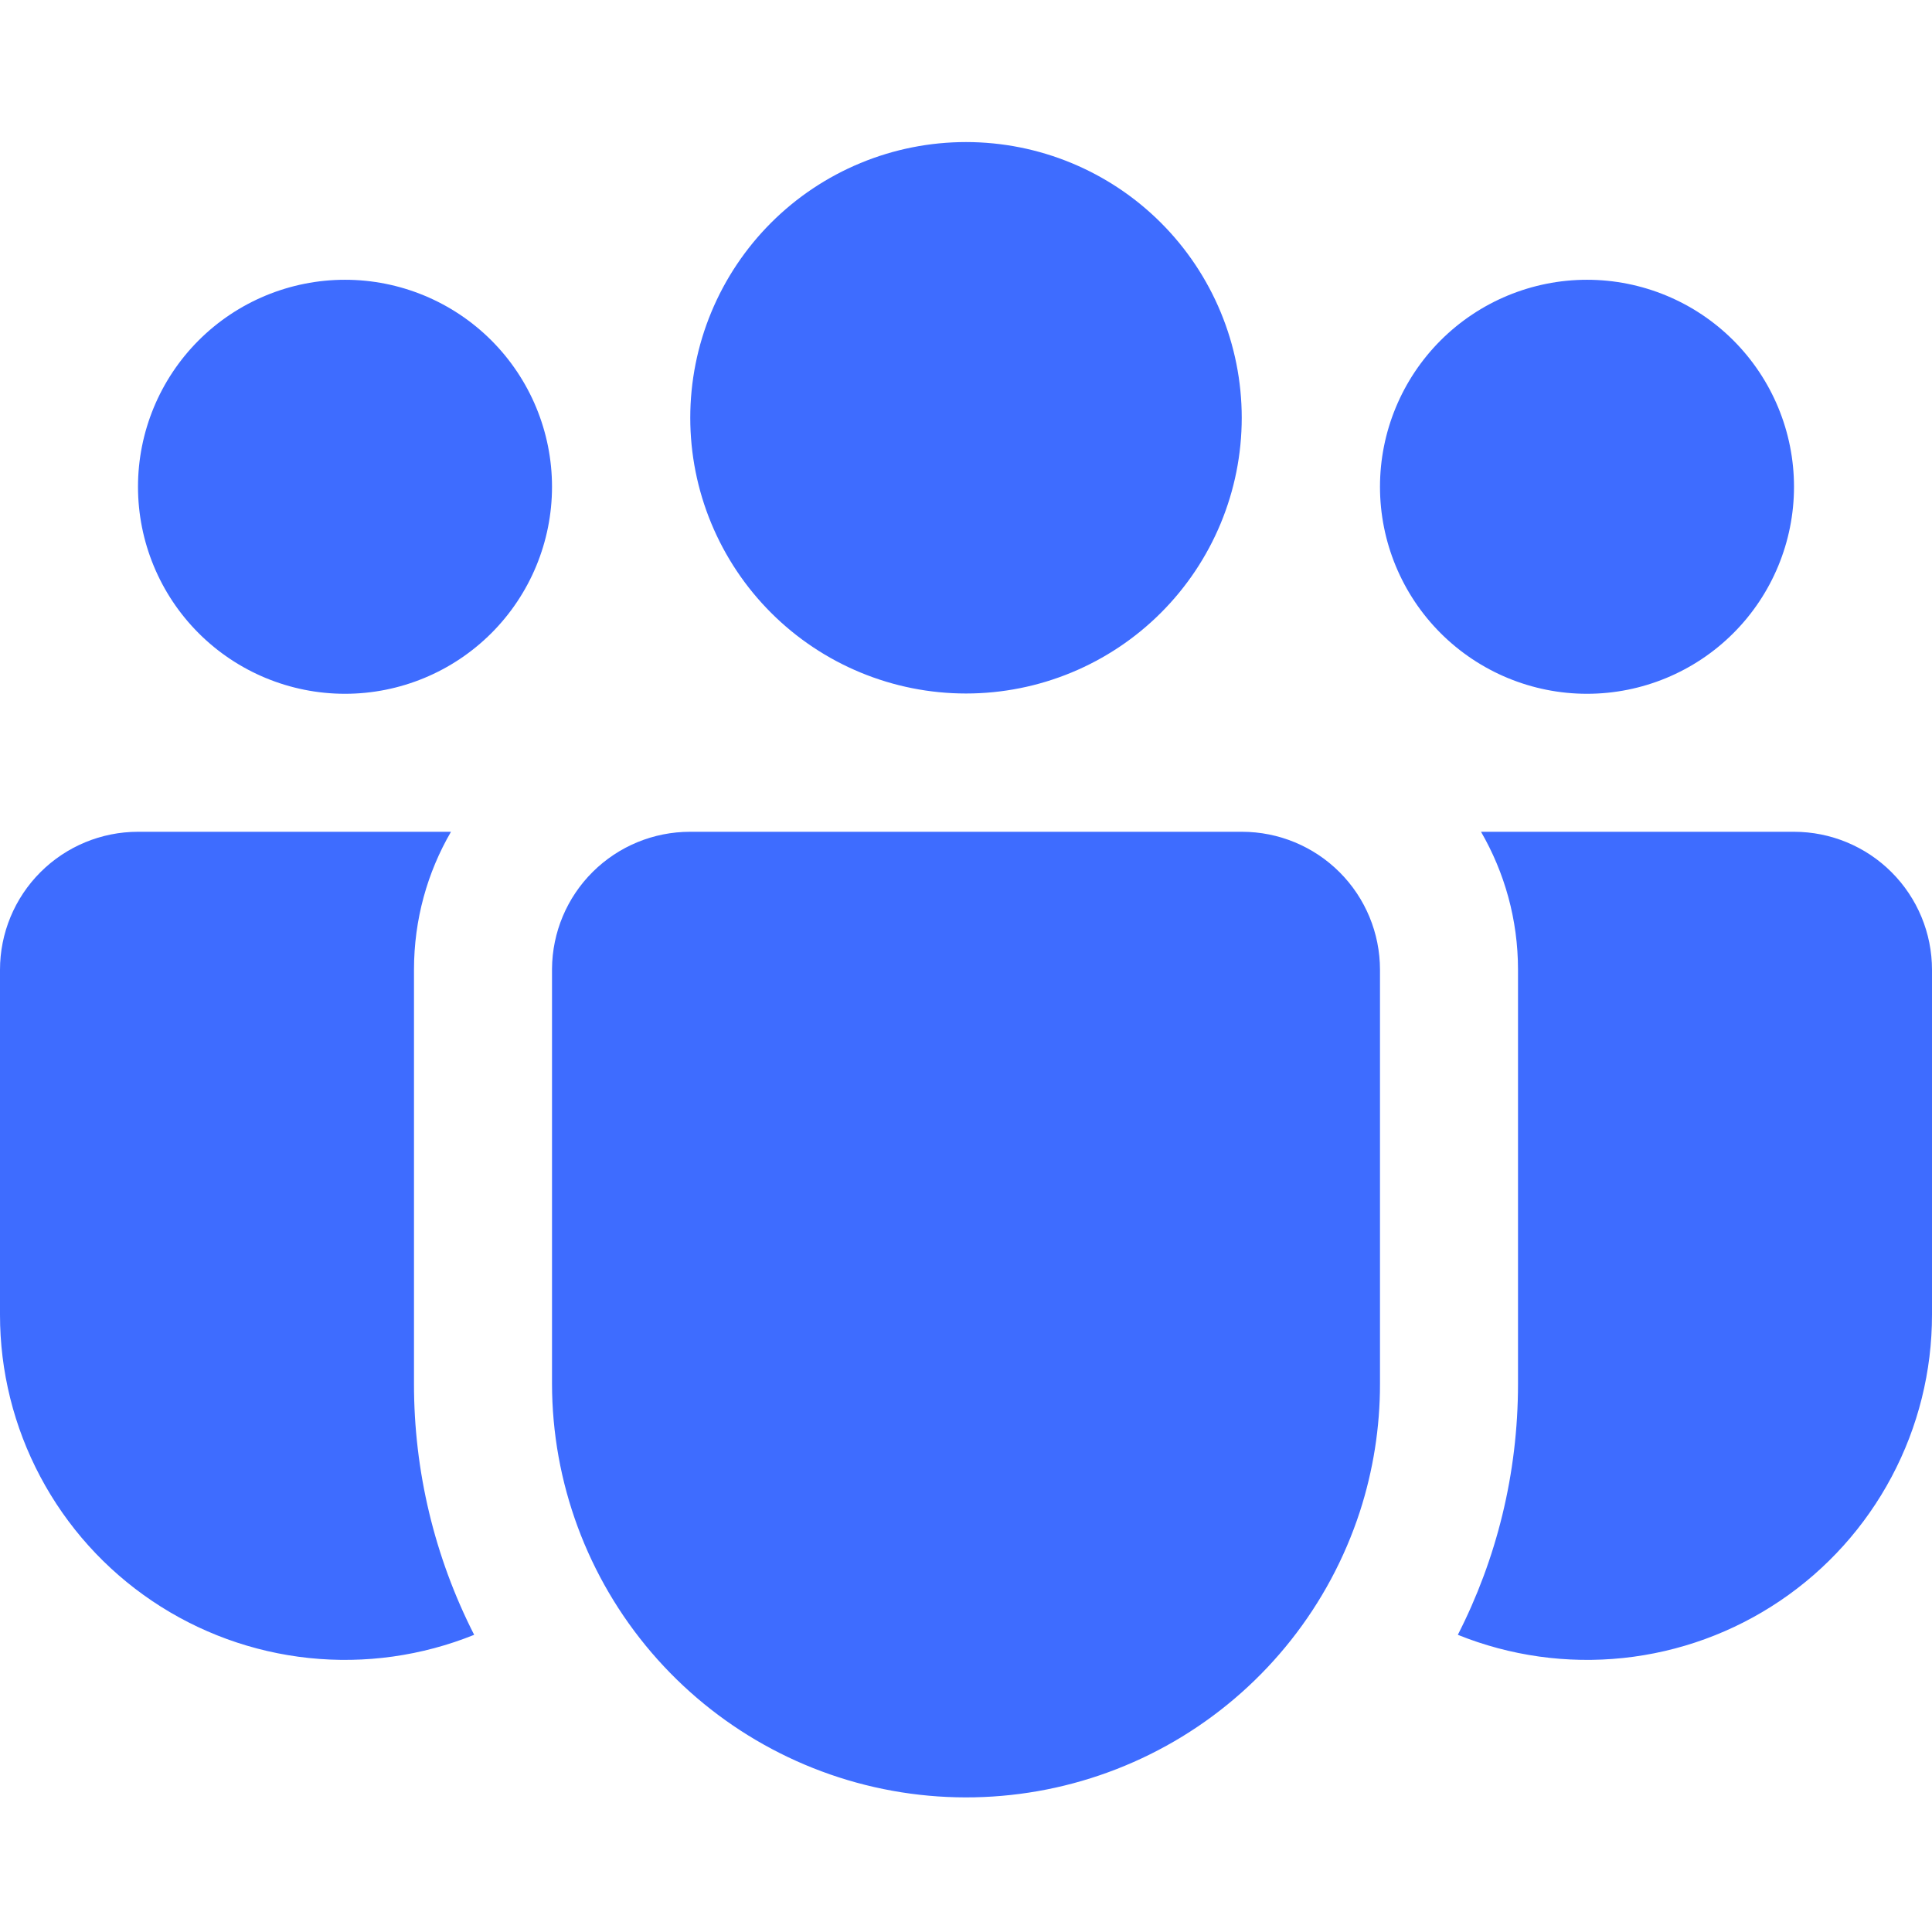<?xml version="1.0" encoding="UTF-8"?> <svg xmlns="http://www.w3.org/2000/svg" width="68" height="68" viewBox="0 0 68 68" fill="none"><path d="M34 5C32.726 5 31.464 5.251 30.286 5.739C29.109 6.226 28.039 6.941 27.138 7.842C26.237 8.744 25.522 9.813 25.034 10.991C24.546 12.168 24.295 13.43 24.295 14.705C24.295 15.979 24.546 17.241 25.034 18.418C25.522 19.596 26.237 20.666 27.138 21.567C28.039 22.468 29.109 23.183 30.286 23.67C31.464 24.158 32.726 24.409 34 24.409C36.574 24.409 39.042 23.387 40.862 21.567C42.682 19.747 43.705 17.278 43.705 14.705C43.705 12.131 42.682 9.662 40.862 7.842C39.042 6.022 36.574 5 34 5ZM55.857 9.847C53.925 9.847 52.072 10.615 50.705 11.981C49.339 13.348 48.571 15.201 48.571 17.133C48.571 19.065 49.339 20.919 50.705 22.285C52.072 23.651 53.925 24.419 55.857 24.419C57.789 24.419 59.643 23.651 61.009 22.285C62.375 20.919 63.143 19.065 63.143 17.133C63.143 15.201 62.375 13.348 61.009 11.981C59.643 10.615 57.789 9.847 55.857 9.847ZM12.143 9.847C10.211 9.847 8.357 10.615 6.991 11.981C5.625 13.348 4.857 15.201 4.857 17.133C4.857 19.065 5.625 20.919 6.991 22.285C8.357 23.651 10.211 24.419 12.143 24.419C14.075 24.419 15.928 23.651 17.295 22.285C18.661 20.919 19.429 19.065 19.429 17.133C19.429 15.201 18.661 13.348 17.295 11.981C15.928 10.615 14.075 9.847 12.143 9.847ZM19.429 34.099C19.438 32.817 19.953 31.59 20.863 30.687C21.773 29.783 23.003 29.276 24.286 29.276H43.714C45.002 29.276 46.238 29.788 47.149 30.699C48.06 31.61 48.571 32.845 48.571 34.133V48.705C48.573 50.233 48.333 51.753 47.862 53.207C46.787 56.504 44.571 59.309 41.614 61.119C38.656 62.929 35.15 63.625 31.725 63.083C28.3 62.541 25.181 60.795 22.927 58.16C20.673 55.525 19.433 52.172 19.429 48.705V34.099ZM14.571 34.133C14.571 32.36 15.043 30.704 15.873 29.276H4.857C3.569 29.276 2.334 29.788 1.423 30.699C0.512 31.61 6.72293e-07 32.845 6.72293e-07 34.133V46.276C-0.001 48.264 0.487 50.222 1.42 51.977C2.352 53.733 3.702 55.233 5.35 56.345C6.998 57.457 8.893 58.148 10.871 58.356C12.848 58.564 14.846 58.284 16.689 57.54C15.294 54.802 14.568 51.772 14.571 48.7V34.133ZM53.429 34.133V48.705C53.429 51.886 52.666 54.888 51.311 57.54C53.154 58.284 55.152 58.564 57.129 58.356C59.107 58.148 61.002 57.457 62.65 56.345C64.298 55.233 65.648 53.733 66.58 51.977C67.513 50.222 68.001 48.264 68 46.276V34.133C68 32.845 67.488 31.61 66.577 30.699C65.666 29.788 64.431 29.276 63.143 29.276H52.127C52.953 30.704 53.429 32.36 53.429 34.133Z" fill="#3E6CFF"></path></svg> 